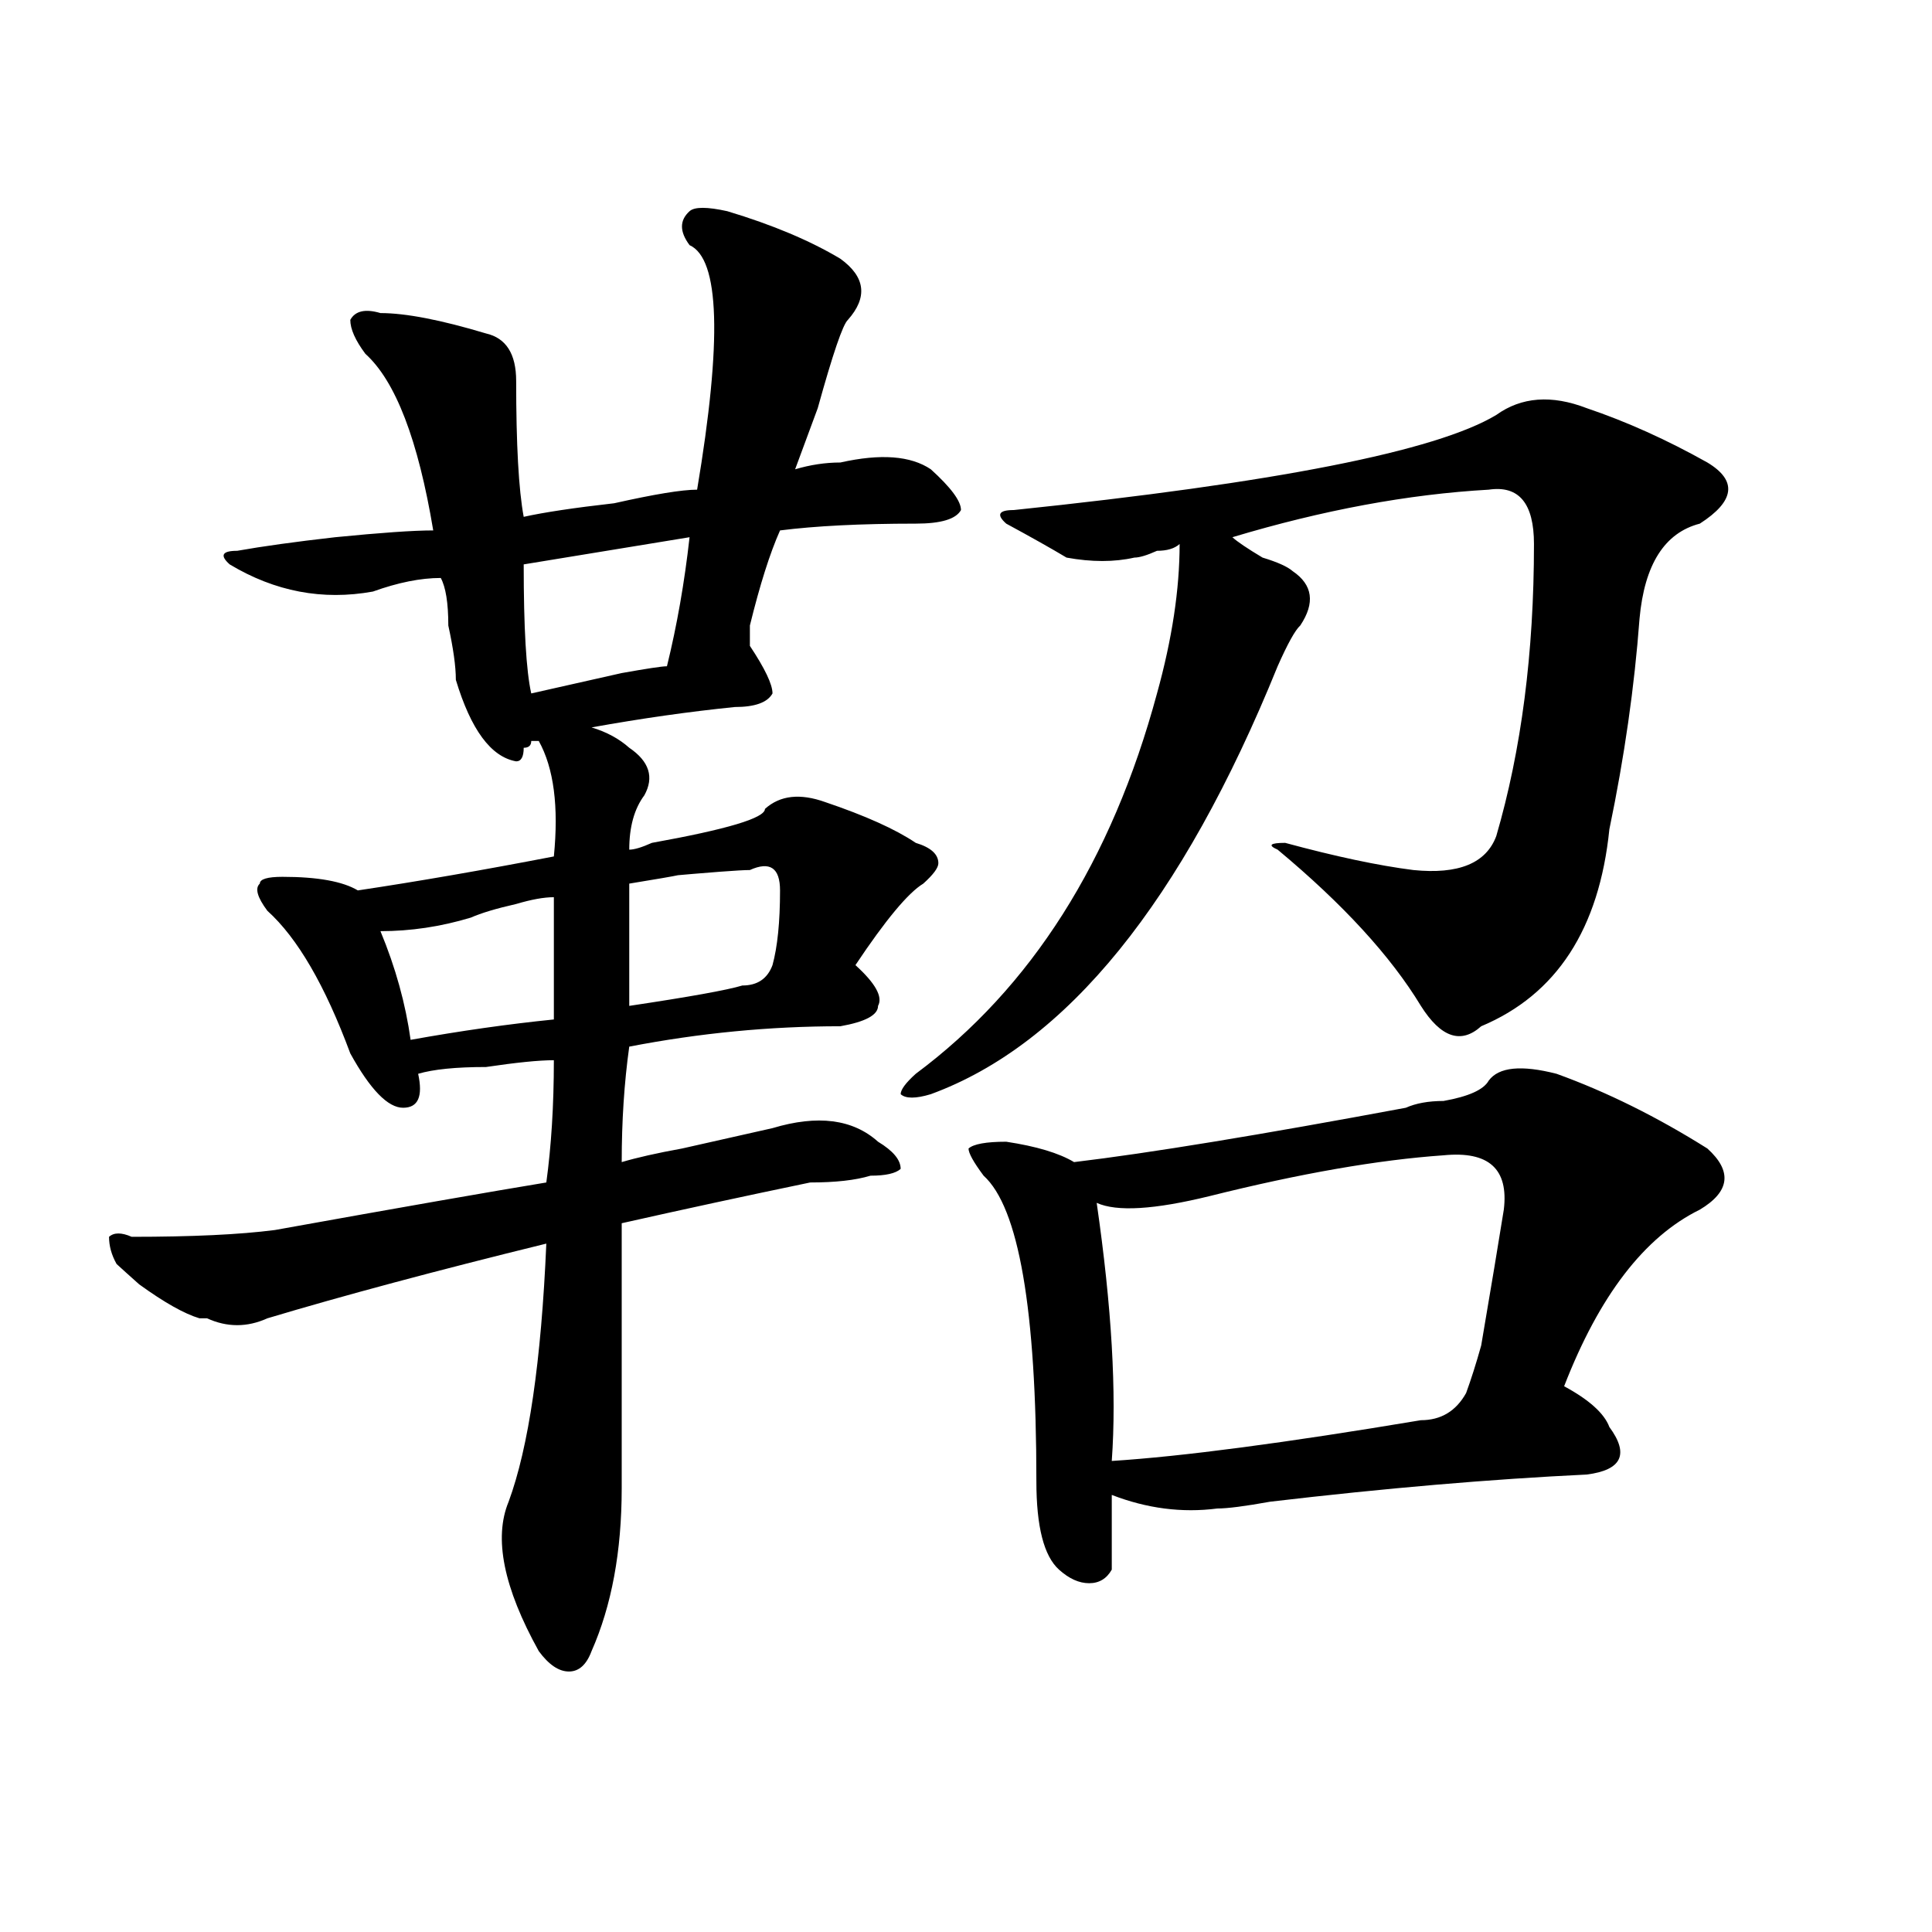 <?xml version="1.0" encoding="utf-8"?>
<!-- Generator: Adobe Illustrator 16.0.0, SVG Export Plug-In . SVG Version: 6.00 Build 0)  -->
<!DOCTYPE svg PUBLIC "-//W3C//DTD SVG 1.1//EN" "http://www.w3.org/Graphics/SVG/1.1/DTD/svg11.dtd">
<svg version="1.1" id="图层_1" xmlns="http://www.w3.org/2000/svg" xmlns:xlink="http://www.w3.org/1999/xlink" x="0px" y="0px"
	 width="1000px" height="1000px" viewBox="0 0 1000 1000" enable-background="new 0 0 1000 1000" xml:space="preserve">
<path d="M216.434,555.797c2.561,11.755,0,17.578-7.805,17.578s-16.951-9.339-27.316-28.125
	c-13.049-35.156-27.316-59.766-42.926-73.828c-5.244-7.031-6.524-11.7-3.902-14.063c0-2.308,3.902-3.516,11.707-3.516
	c18.17,0,31.219,2.362,39.023,7.031c31.219-4.669,64.998-10.547,101.461-17.578c2.561-25.763,0-45.703-7.805-59.766h-3.902
	c0,2.362-1.342,3.516-3.902,3.516c0,4.724-1.342,7.031-3.902,7.031c-13.049-2.308-23.414-16.37-31.219-42.188
	c0-7.031-1.342-16.37-3.902-28.125c0-11.7-1.342-19.886-3.902-24.609c-10.427,0-22.134,2.362-35.121,7.031
	c-26.036,4.724-50.73,0-74.145-14.063c-5.244-4.669-3.902-7.031,3.902-7.031c12.987-2.308,29.877-4.669,50.73-7.031
	c23.414-2.308,40.304-3.516,50.73-3.516c-7.805-46.856-19.512-77.344-35.121-91.406c-5.244-7.031-7.805-12.854-7.805-17.578
	c2.561-4.669,7.805-5.823,15.609-3.516c12.987,0,31.219,3.516,54.633,10.547c10.365,2.362,15.609,10.547,15.609,24.609
	c0,32.849,1.28,56.25,3.902,70.313c10.365-2.308,25.975-4.669,46.828-7.031c20.792-4.669,35.121-7.031,42.926-7.031
	c12.987-77.344,11.707-119.531-3.902-126.563c-5.244-7.031-5.244-12.854,0-17.578c2.561-2.308,9.085-2.308,19.512,0
	c23.414,7.031,42.926,15.271,58.535,24.609c12.987,9.393,14.268,19.94,3.902,31.641c-2.622,2.362-7.805,17.578-15.609,45.703
	c-5.244,14.063-9.146,24.609-11.707,31.641c7.805-2.308,15.609-3.516,23.414-3.516c20.792-4.669,36.401-3.516,46.828,3.516
	c10.365,9.394,15.609,16.425,15.609,21.094c-2.622,4.724-10.427,7.031-23.414,7.031c-28.658,0-52.072,1.208-70.242,3.516
	c-5.244,11.755-10.427,28.125-15.609,49.219c0,4.724,0,8.239,0,10.547c7.805,11.755,11.707,19.94,11.707,24.609
	c-2.622,4.724-9.146,7.031-19.512,7.031c-23.414,2.362-48.17,5.878-74.145,10.547c7.805,2.362,14.268,5.878,19.512,10.547
	c10.365,7.031,12.987,15.271,7.805,24.609c-5.244,7.031-7.805,16.425-7.805,28.125c2.561,0,6.463-1.153,11.707-3.516
	c39.023-7.031,58.535-12.854,58.535-17.578c7.805-7.031,18.17-8.185,31.219-3.516c20.792,7.031,36.401,14.063,46.828,21.094
	c7.805,2.362,11.707,5.878,11.707,10.547c0,2.362-2.622,5.878-7.805,10.547c-7.805,4.724-19.512,18.786-35.121,42.188
	c10.365,9.394,14.268,16.425,11.707,21.094c0,4.724-6.524,8.239-19.512,10.547c-36.463,0-72.864,3.516-109.266,10.547
	c-2.622,18.786-3.902,38.672-3.902,59.766c7.805-2.308,18.17-4.669,31.219-7.031c10.365-2.308,25.975-5.823,46.828-10.547
	c23.414-7.031,41.584-4.669,54.633,7.031c7.805,4.724,11.707,9.394,11.707,14.063c-2.622,2.362-7.805,3.516-15.609,3.516
	c-7.805,2.362-18.231,3.516-31.219,3.516c-33.841,7.031-66.34,14.063-97.559,21.094c0,30.487,0,76.19,0,137.109
	c0,32.849-5.244,60.919-15.609,84.375c-2.622,7.031-6.524,10.547-11.707,10.547c-5.244,0-10.427-3.516-15.609-10.547
	c-18.231-32.85-23.414-58.558-15.609-77.344c10.365-28.125,16.89-72.62,19.512-133.594
	c-57.255,14.063-105.363,26.972-144.387,38.672c-10.427,4.724-20.854,4.724-31.219,0h-3.902
	c-7.805-2.308-18.231-8.185-31.219-17.578c-5.244-4.669-9.146-8.185-11.707-10.547c-2.622-4.669-3.902-9.339-3.902-14.063
	c2.561-2.308,6.463-2.308,11.707,0c31.219,0,55.913-1.153,74.145-3.516c64.998-11.7,111.826-19.886,140.484-24.609
	c2.561-18.731,3.902-39.825,3.902-63.281c-7.805,0-19.512,1.208-35.121,3.516C235.945,552.281,224.238,553.489,216.434,555.797z
	 M286.676,464.391c-5.244,0-11.707,1.208-19.512,3.516c-10.427,2.362-18.231,4.724-23.414,7.031
	c-15.609,4.724-31.219,7.031-46.828,7.031c7.805,18.786,12.987,37.519,15.609,56.25c25.975-4.669,50.73-8.185,74.145-10.547
	C286.676,480.815,286.676,459.722,286.676,464.391z M271.066,292.125c0,32.849,1.28,55.097,3.902,66.797
	c10.365-2.308,25.975-5.823,46.828-10.547c12.987-2.308,20.792-3.516,23.414-3.516c5.183-21.094,9.085-43.341,11.707-66.797
	C328.26,282.786,299.663,287.456,271.066,292.125z M384.234,510.094c7.805,0,12.987-3.516,15.609-10.547
	c2.561-9.339,3.902-22.247,3.902-38.672c0-11.7-5.244-15.216-15.609-10.547c-5.244,0-20.854,1.208-46.828,3.516
	c18.17-2.308,12.987-1.153-15.609,3.516c0,11.755,0,32.849,0,63.281C356.918,515.972,376.43,512.456,384.234,510.094z
	 M774.469,214.781c12.987-9.339,28.597-10.547,46.828-3.516c20.792,7.031,41.584,16.425,62.438,28.125
	c15.609,9.394,14.268,19.94-3.902,31.641c-18.231,4.724-28.658,21.094-31.219,49.219c-2.622,35.156-7.805,71.521-15.609,108.984
	c-5.244,51.581-27.316,85.583-66.34,101.953c-10.427,9.394-20.854,5.878-31.219-10.547c-15.609-25.763-40.365-52.734-74.145-80.859
	c-5.244-2.308-3.902-3.516,3.902-3.516c25.975,7.031,48.108,11.755,66.34,14.063c23.414,2.362,37.682-3.516,42.926-17.578
	c12.987-44.495,19.512-94.922,19.512-151.172c0-21.094-7.805-30.433-23.414-28.125c-41.646,2.362-85.852,10.547-132.68,24.609
	c2.561,2.362,7.805,5.878,15.609,10.547c7.805,2.362,12.987,4.724,15.609,7.031c10.365,7.031,11.707,16.425,3.902,28.125
	c-2.622,2.362-6.524,9.394-11.707,21.094c-49.45,121.894-109.266,195.722-179.508,221.484c-7.805,2.362-13.049,2.362-15.609,0
	c0-2.308,2.561-5.823,7.805-10.547c59.815-44.495,101.461-110.138,124.875-196.875c7.805-28.125,11.707-53.888,11.707-77.344
	c-2.622,2.362-6.524,3.516-11.707,3.516c-5.244,2.362-9.146,3.516-11.707,3.516c-10.427,2.362-22.134,2.362-35.121,0
	c-7.805-4.669-18.231-10.547-31.219-17.578c-5.244-4.669-3.902-7.031,3.902-7.031C659.959,249.938,743.25,233.567,774.469,214.781z
	 M770.566,559.313c5.183-7.031,16.89-8.185,35.121-3.516c25.975,9.394,52.011,22.302,78.047,38.672
	c12.987,11.755,11.707,22.302-3.902,31.641c-28.658,14.063-52.072,44.55-70.242,91.406c12.987,7.031,20.792,14.063,23.414,21.094
	c10.365,14.063,6.463,22.302-11.707,24.609c-49.45,2.362-104.083,7.031-163.898,14.063c-13.049,2.362-22.134,3.516-27.316,3.516
	c-18.231,2.362-36.463,0-54.633-7.031c0,14.063,0,26.972,0,38.672c-2.622,4.669-6.524,7.031-11.707,7.031
	c-5.244,0-10.427-2.362-15.609-7.031c-7.805-7.031-11.707-22.247-11.707-45.703c0-89.044-9.146-141.778-27.316-158.203
	c-5.244-7.031-7.805-11.7-7.805-14.063c2.561-2.308,9.085-3.516,19.512-3.516c15.609,2.362,27.316,5.878,35.121,10.547
	c39.023-4.669,96.217-14.063,171.703-28.125c5.183-2.308,11.707-3.516,19.512-3.516C760.14,567.552,767.944,564.036,770.566,559.313
	z M747.152,597.984c-33.841,2.362-74.145,9.394-120.973,21.094c-28.658,7.031-48.17,8.239-58.535,3.516
	c7.805,53.942,10.365,98.438,7.805,133.594c36.401-2.308,89.754-9.339,159.996-21.094c10.365,0,18.17-4.669,23.414-14.063
	c2.561-7.031,5.183-15.216,7.805-24.609c5.183-30.433,9.085-53.888,11.707-70.313C780.932,605.016,770.566,595.677,747.152,597.984z
	"/>
</svg>
